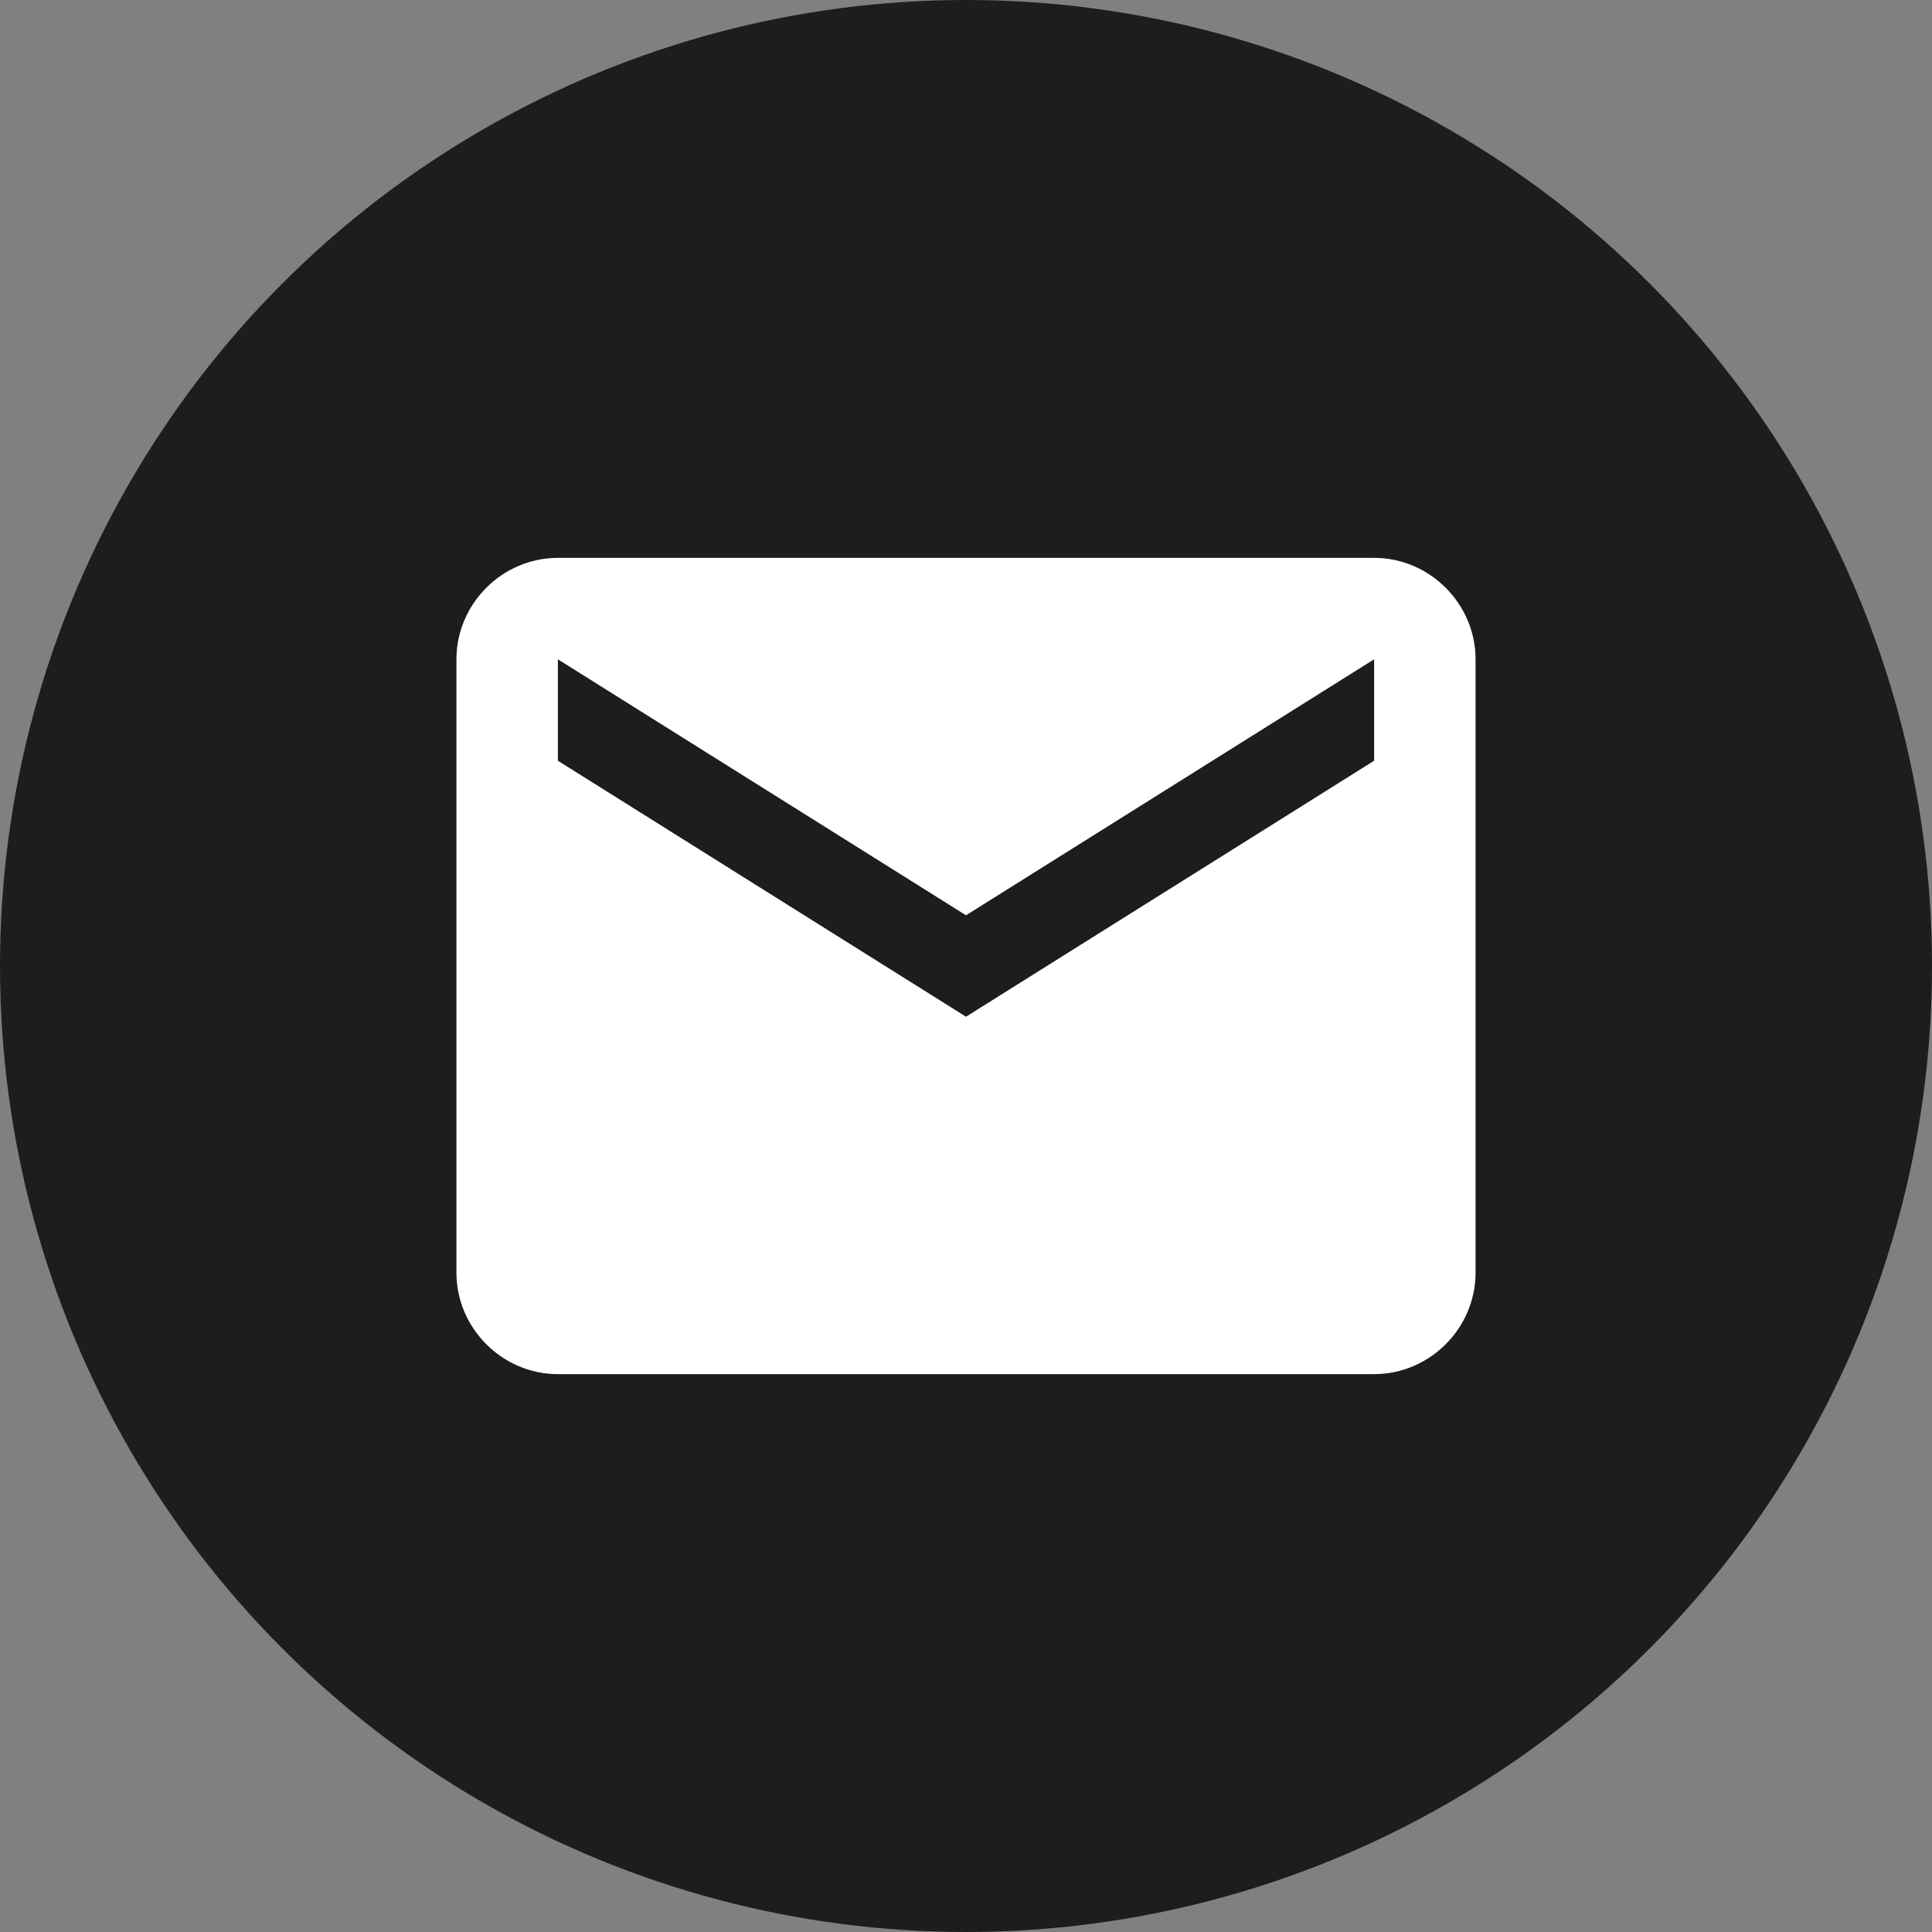 <?xml version="1.0" encoding="UTF-8"?>
<svg id="E2.1" xmlns="http://www.w3.org/2000/svg" version="1.1" viewBox="0 0 80 80">
  <rect x="0" y="0" width="80" height="80" fill="#808080" stroke="none"/>
  <!-- Generator: Adobe Illustrator 29.1.0, SVG Export Plug-In . SVG Version: 2.1.0 Build 142)  -->
  <defs>
    <style>
      .st0 {
        fill: #1d1d1b;
      }

      .st1 {
        fill: #fff;
      }
    </style>
  </defs>
  <circle class="st0" cx="40" cy="40" r="40"/>
  <path class="st1" d="M56.9,23.1H23.1c-2.3,0-4.2,1.9-4.2,4.2v25.4c0,2.3,1.9,4.2,4.2,4.2h33.8c2.3,0,4.2-1.9,4.2-4.2v-25.4c0-2.3-1.9-4.2-4.2-4.2ZM56.9,31.5l-16.9,10.6-16.9-10.6v-4.2l16.9,10.6,16.9-10.6-0,4.2Z"/>
</svg>